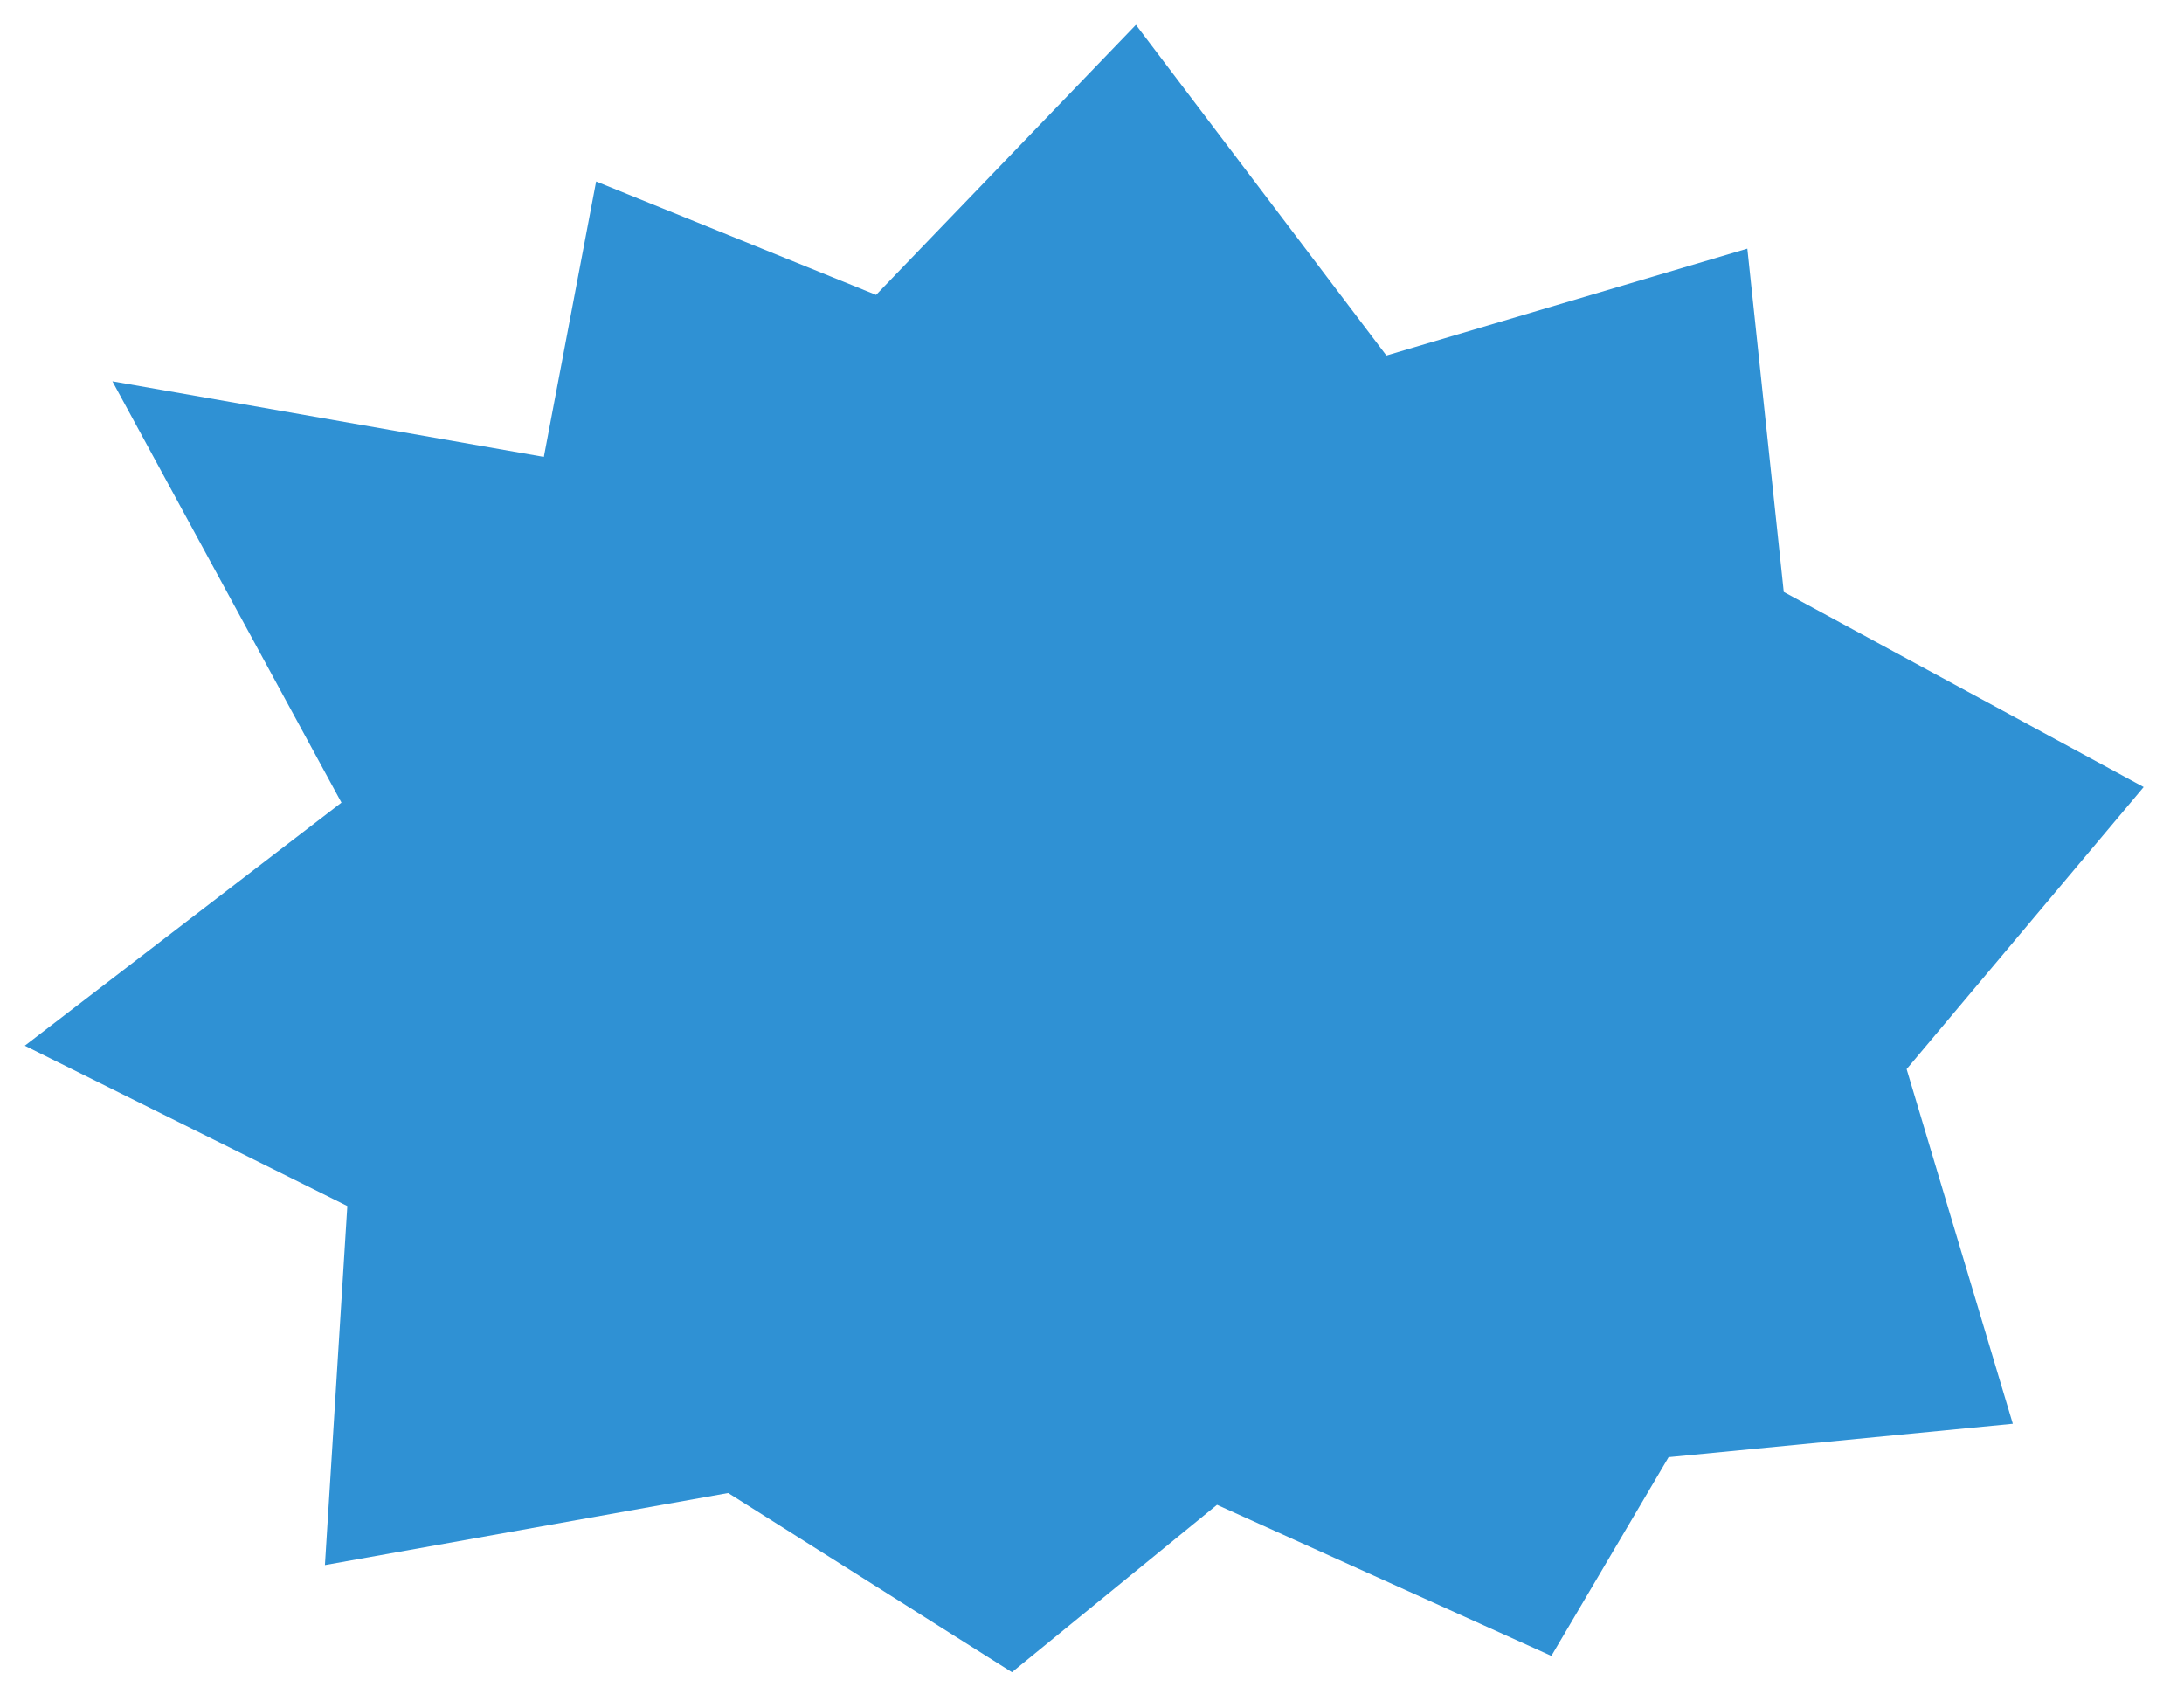 <?xml version="1.0" encoding="UTF-8"?> <svg xmlns="http://www.w3.org/2000/svg" width="704" height="546" viewBox="0 0 704 546" fill="none"><g filter="url(#filter0_d_26_273)"><path d="M188.307 145.275L49.23 120.904L123.069 256.703L21 335.055L124.958 386.734L117.735 502.468L247.726 479.235L339.201 537L405.297 483.039L513.077 531.745L550.862 467.686L661.822 456.92L627.587 342.601L704 251.684L587.983 188.803L576.245 78.144L459.902 112.594L379.16 6L295.394 93.052L205.159 56.49L188.307 145.275Z" fill="#2F91D4"></path></g><defs><filter id="filter0_d_26_273" x="0.7" y="0.7" width="703.3" height="545.6" filterUnits="userSpaceOnUse" color-interpolation-filters="sRGB"><feFlood flood-opacity="0" result="BackgroundImageFix"></feFlood><feColorMatrix in="SourceAlpha" type="matrix" values="0 0 0 0 0 0 0 0 0 0 0 0 0 0 0 0 0 0 127 0" result="hardAlpha"></feColorMatrix><feOffset dx="-13" dy="2"></feOffset><feGaussianBlur stdDeviation="3.65"></feGaussianBlur><feComposite in2="hardAlpha" operator="out"></feComposite><feColorMatrix type="matrix" values="0 0 0 0 0 0 0 0 0 0 0 0 0 0 0 0 0 0 0.25 0"></feColorMatrix><feBlend mode="normal" in2="BackgroundImageFix" result="effect1_dropShadow_26_273"></feBlend><feBlend mode="normal" in="SourceGraphic" in2="effect1_dropShadow_26_273" result="shape"></feBlend></filter></defs></svg> 